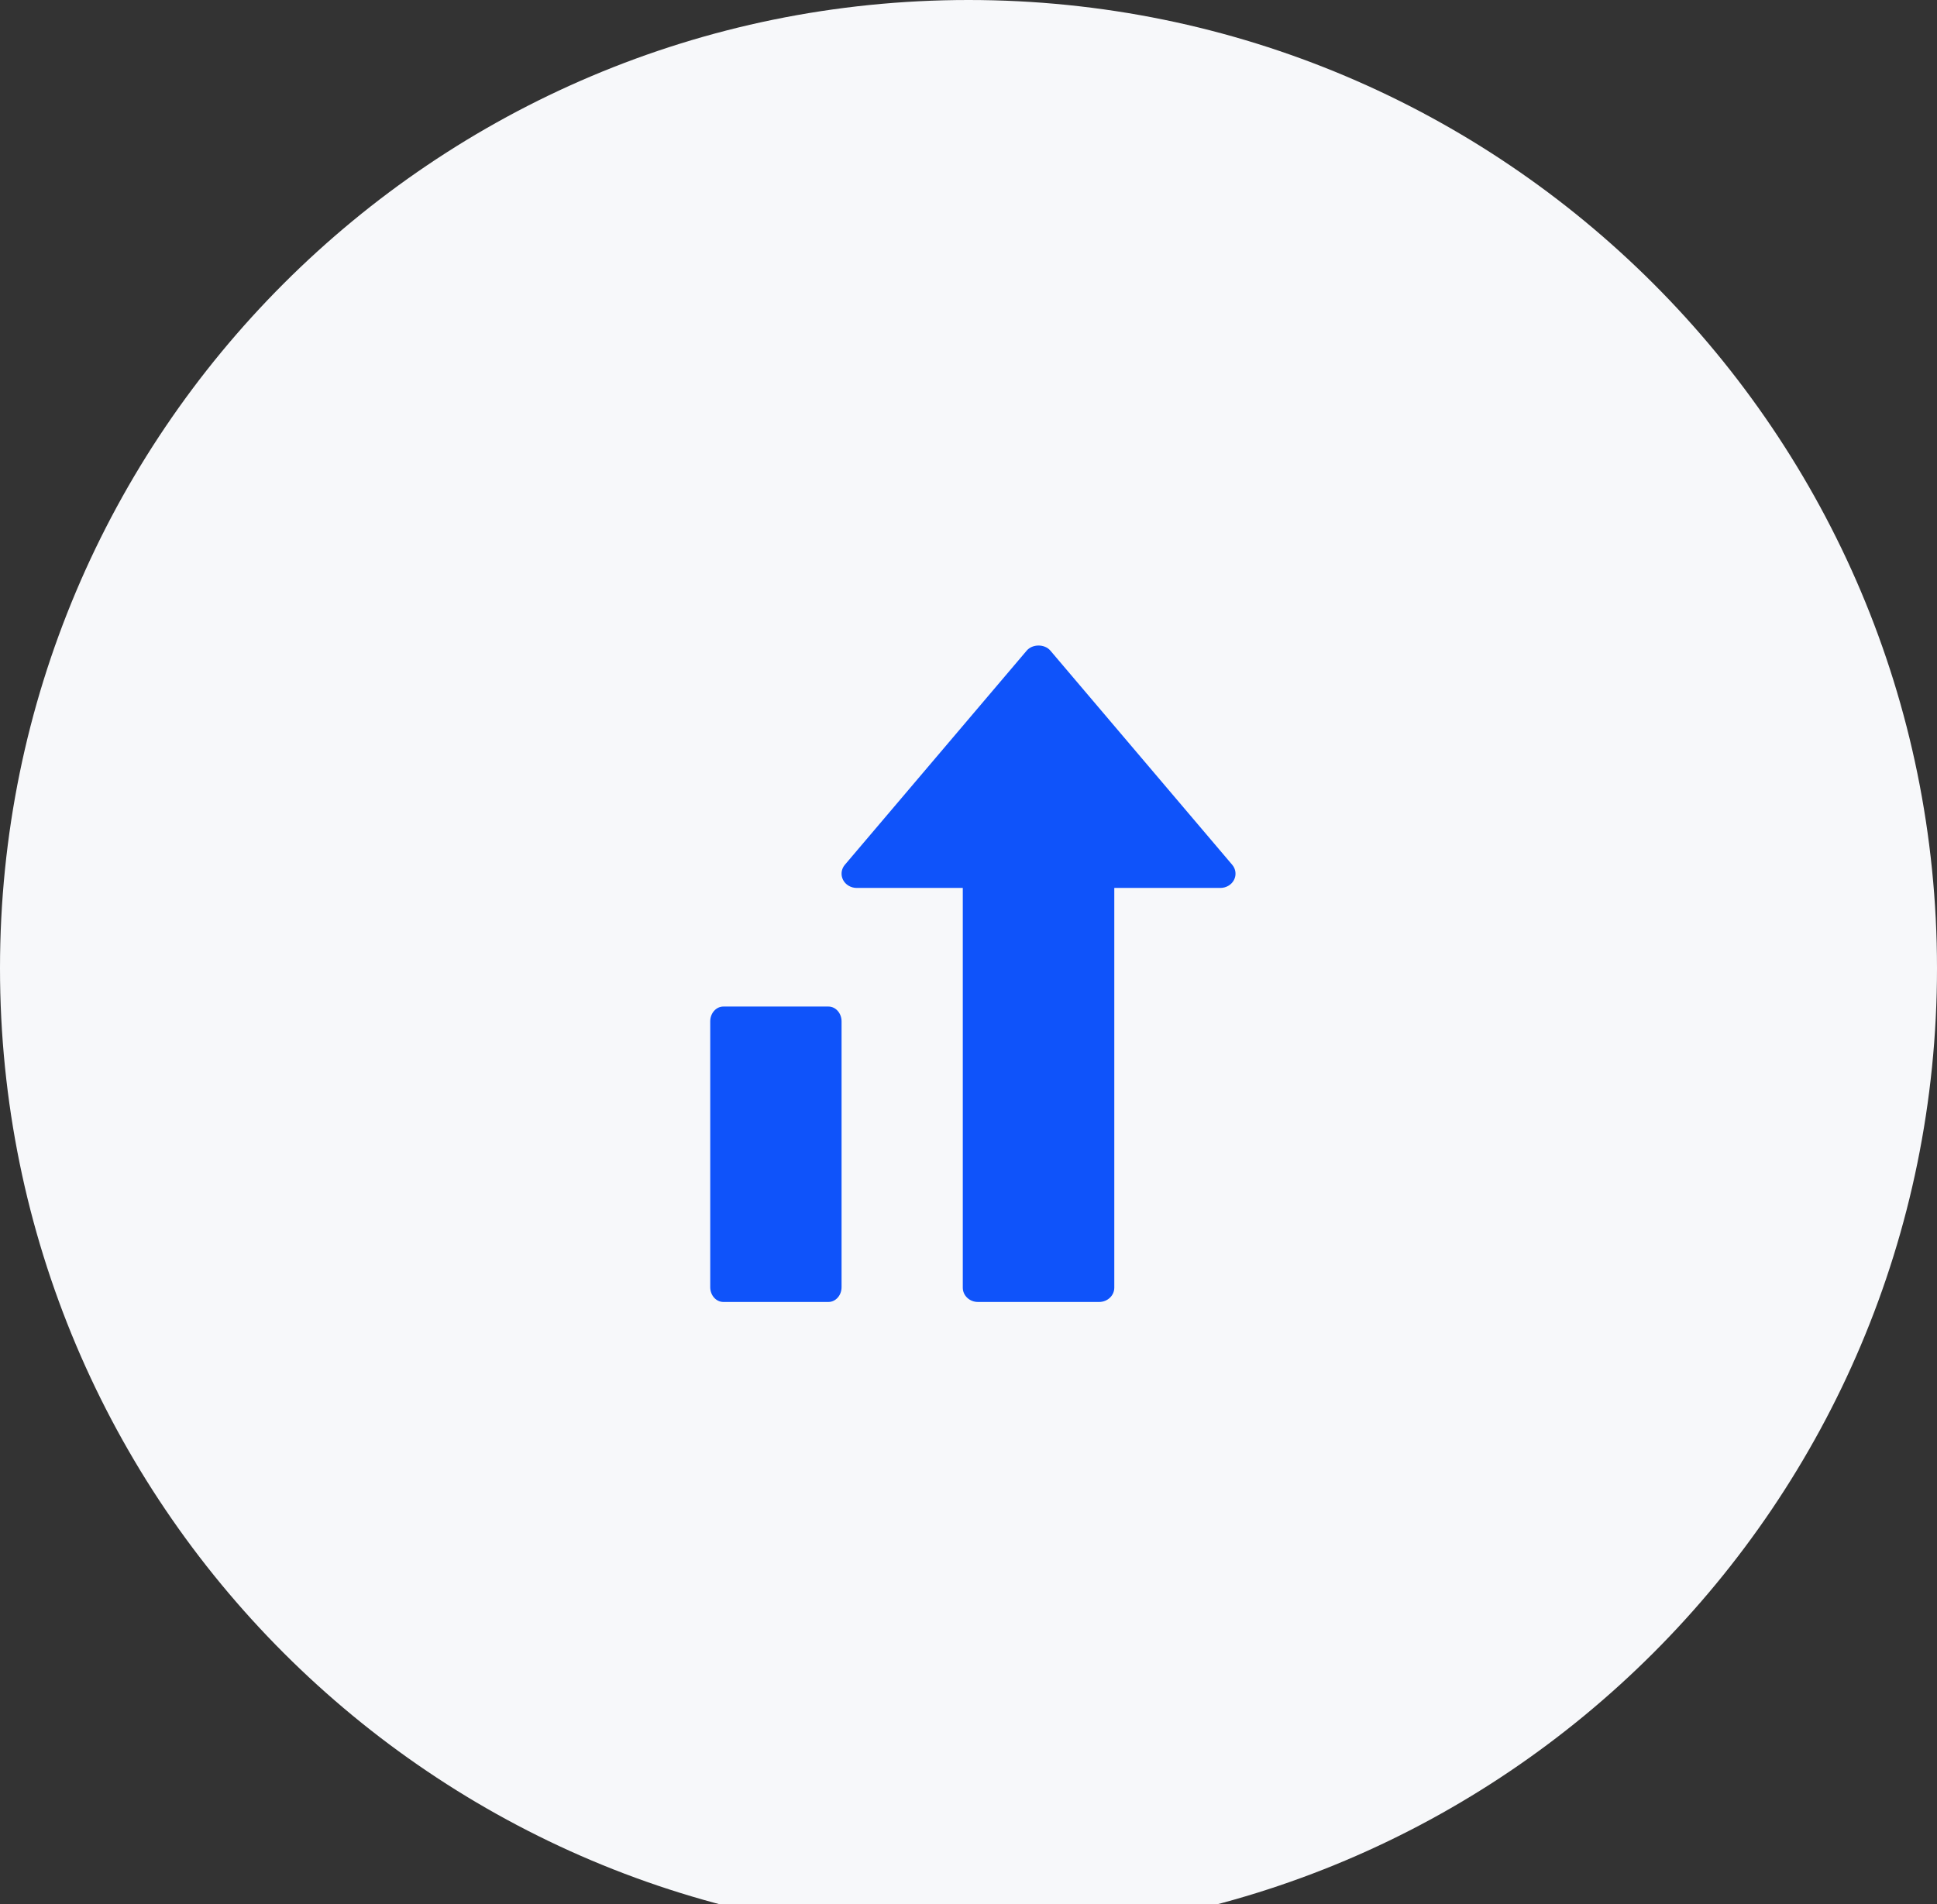 <?xml version="1.0" encoding="UTF-8"?> <svg xmlns="http://www.w3.org/2000/svg" width="60" height="59" viewBox="0 0 60 59" fill="none"><rect x="0" y="0" width="60" height="59" fill="#333333" stroke="none"/> <path fill-rule="evenodd" clip-rule="evenodd" d="M30 60C46.569 60 60 46.569 60 30C60 13.431 46.569 0 30 0C13.431 0 0 13.431 0 30C0 46.569 13.431 60 30 60Z" fill="#F7F8FA"></path> <path d="M25.661 31.186H22.407C22.182 31.186 22 31.392 22 31.644V39.881C22 40.134 22.182 40.339 22.407 40.339H25.661C25.886 40.339 26.068 40.134 26.068 39.881V31.644C26.068 31.392 25.886 31.186 25.661 31.186Z" fill="#0F53FA"></path> <path d="M38.168 26.793L32.536 20.158C32.358 19.948 31.981 19.948 31.803 20.158L26.171 26.793C26.058 26.925 26.036 27.107 26.114 27.261C26.192 27.414 26.357 27.511 26.537 27.511H29.823V39.897C29.823 40.141 30.033 40.339 30.292 40.339H34.047C34.306 40.339 34.516 40.141 34.516 39.897V27.511H37.802C37.982 27.511 38.147 27.414 38.225 27.261C38.303 27.108 38.281 26.925 38.168 26.793Z" fill="#0F53FA"></path> </svg> 